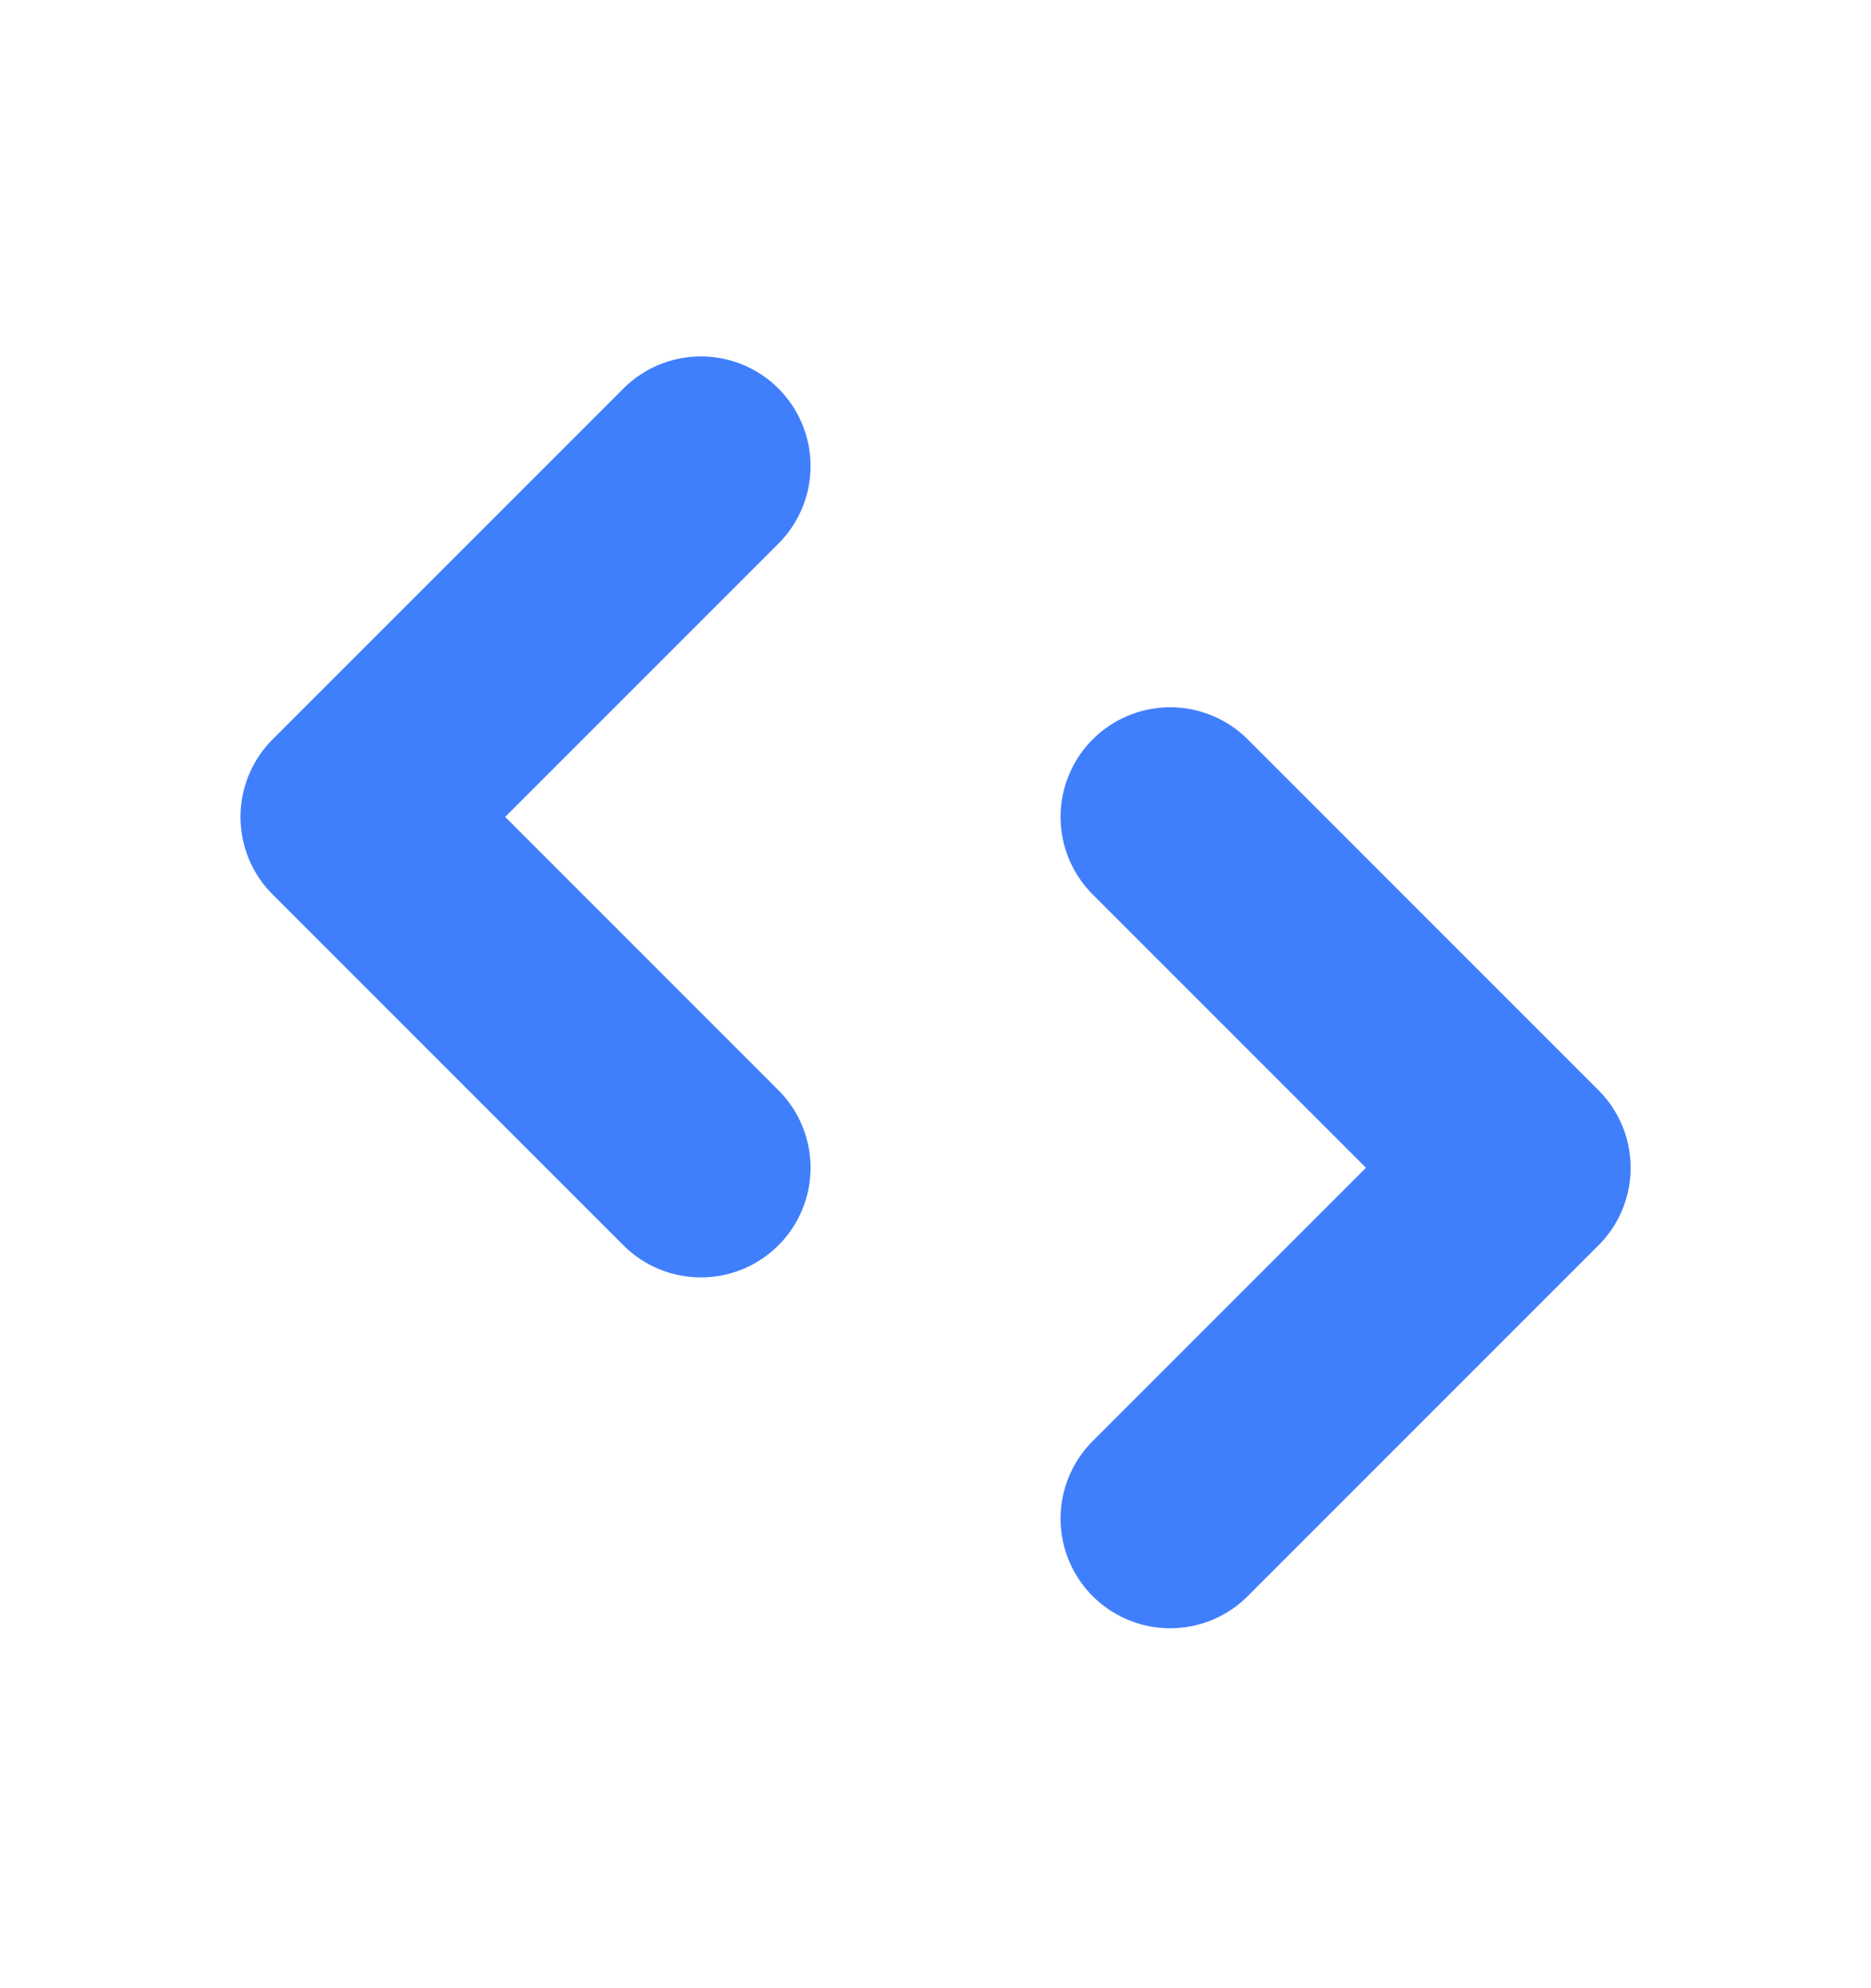 <svg width="16" height="17" viewBox="0 0 16 17" fill="none" xmlns="http://www.w3.org/2000/svg">
<path d="M5.994 3.985L2.994 6.985L5.994 9.985M10.007 12.985L13.007 9.985L10.007 6.985" stroke="#407FFC" stroke-width="1.875" stroke-linecap="round" stroke-linejoin="round"/>
</svg>
